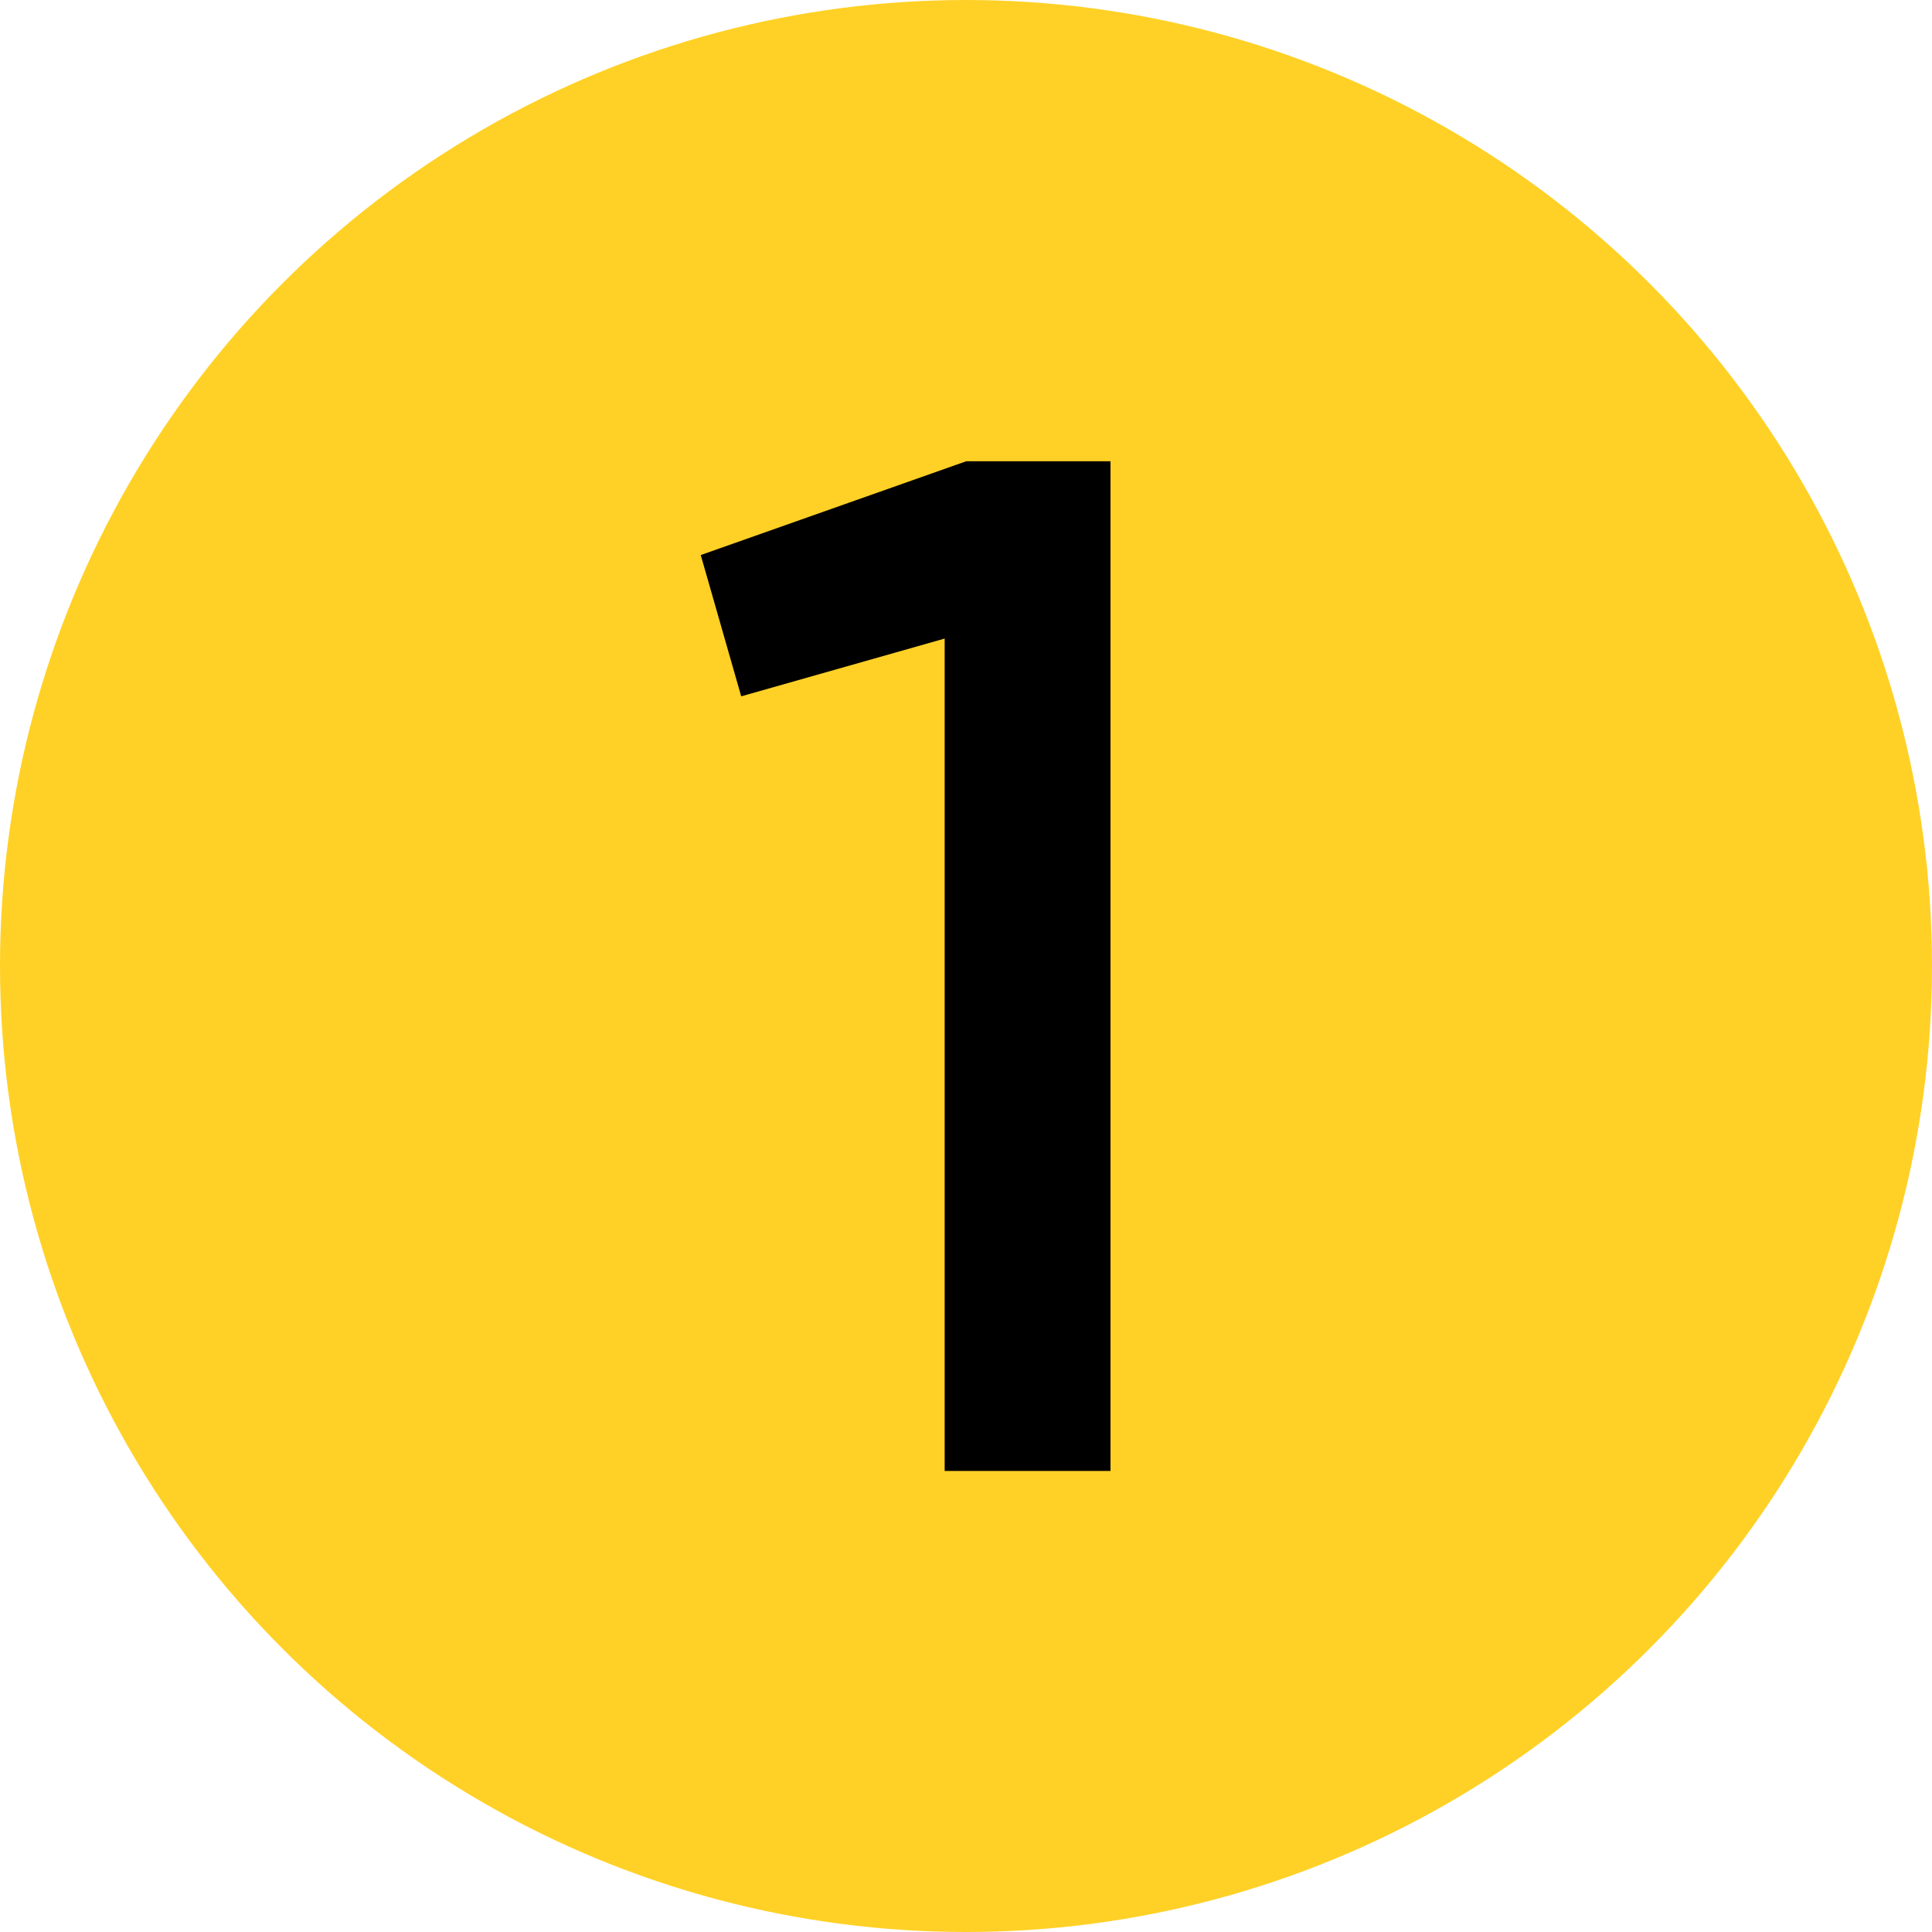 <?xml version="1.0" encoding="UTF-8"?>
<svg id="Layer_1" xmlns="http://www.w3.org/2000/svg" version="1.1" viewBox="0 0 96 96">
  <!-- Generator: Adobe Illustrator 29.4.0, SVG Export Plug-In . SVG Version: 2.1.0 Build 152)  -->
  <defs>
    <style>
      .st0 {
        fill: #ffd126;
      }
    </style>
  </defs>
  <circle class="st0" cx="48" cy="48" r="48"/>
  <path d="M55.18,22.92v50.17h-8.24V31.73l-10.11,2.87-2.01-7.02,13.19-4.66h7.17Z"/>
</svg>